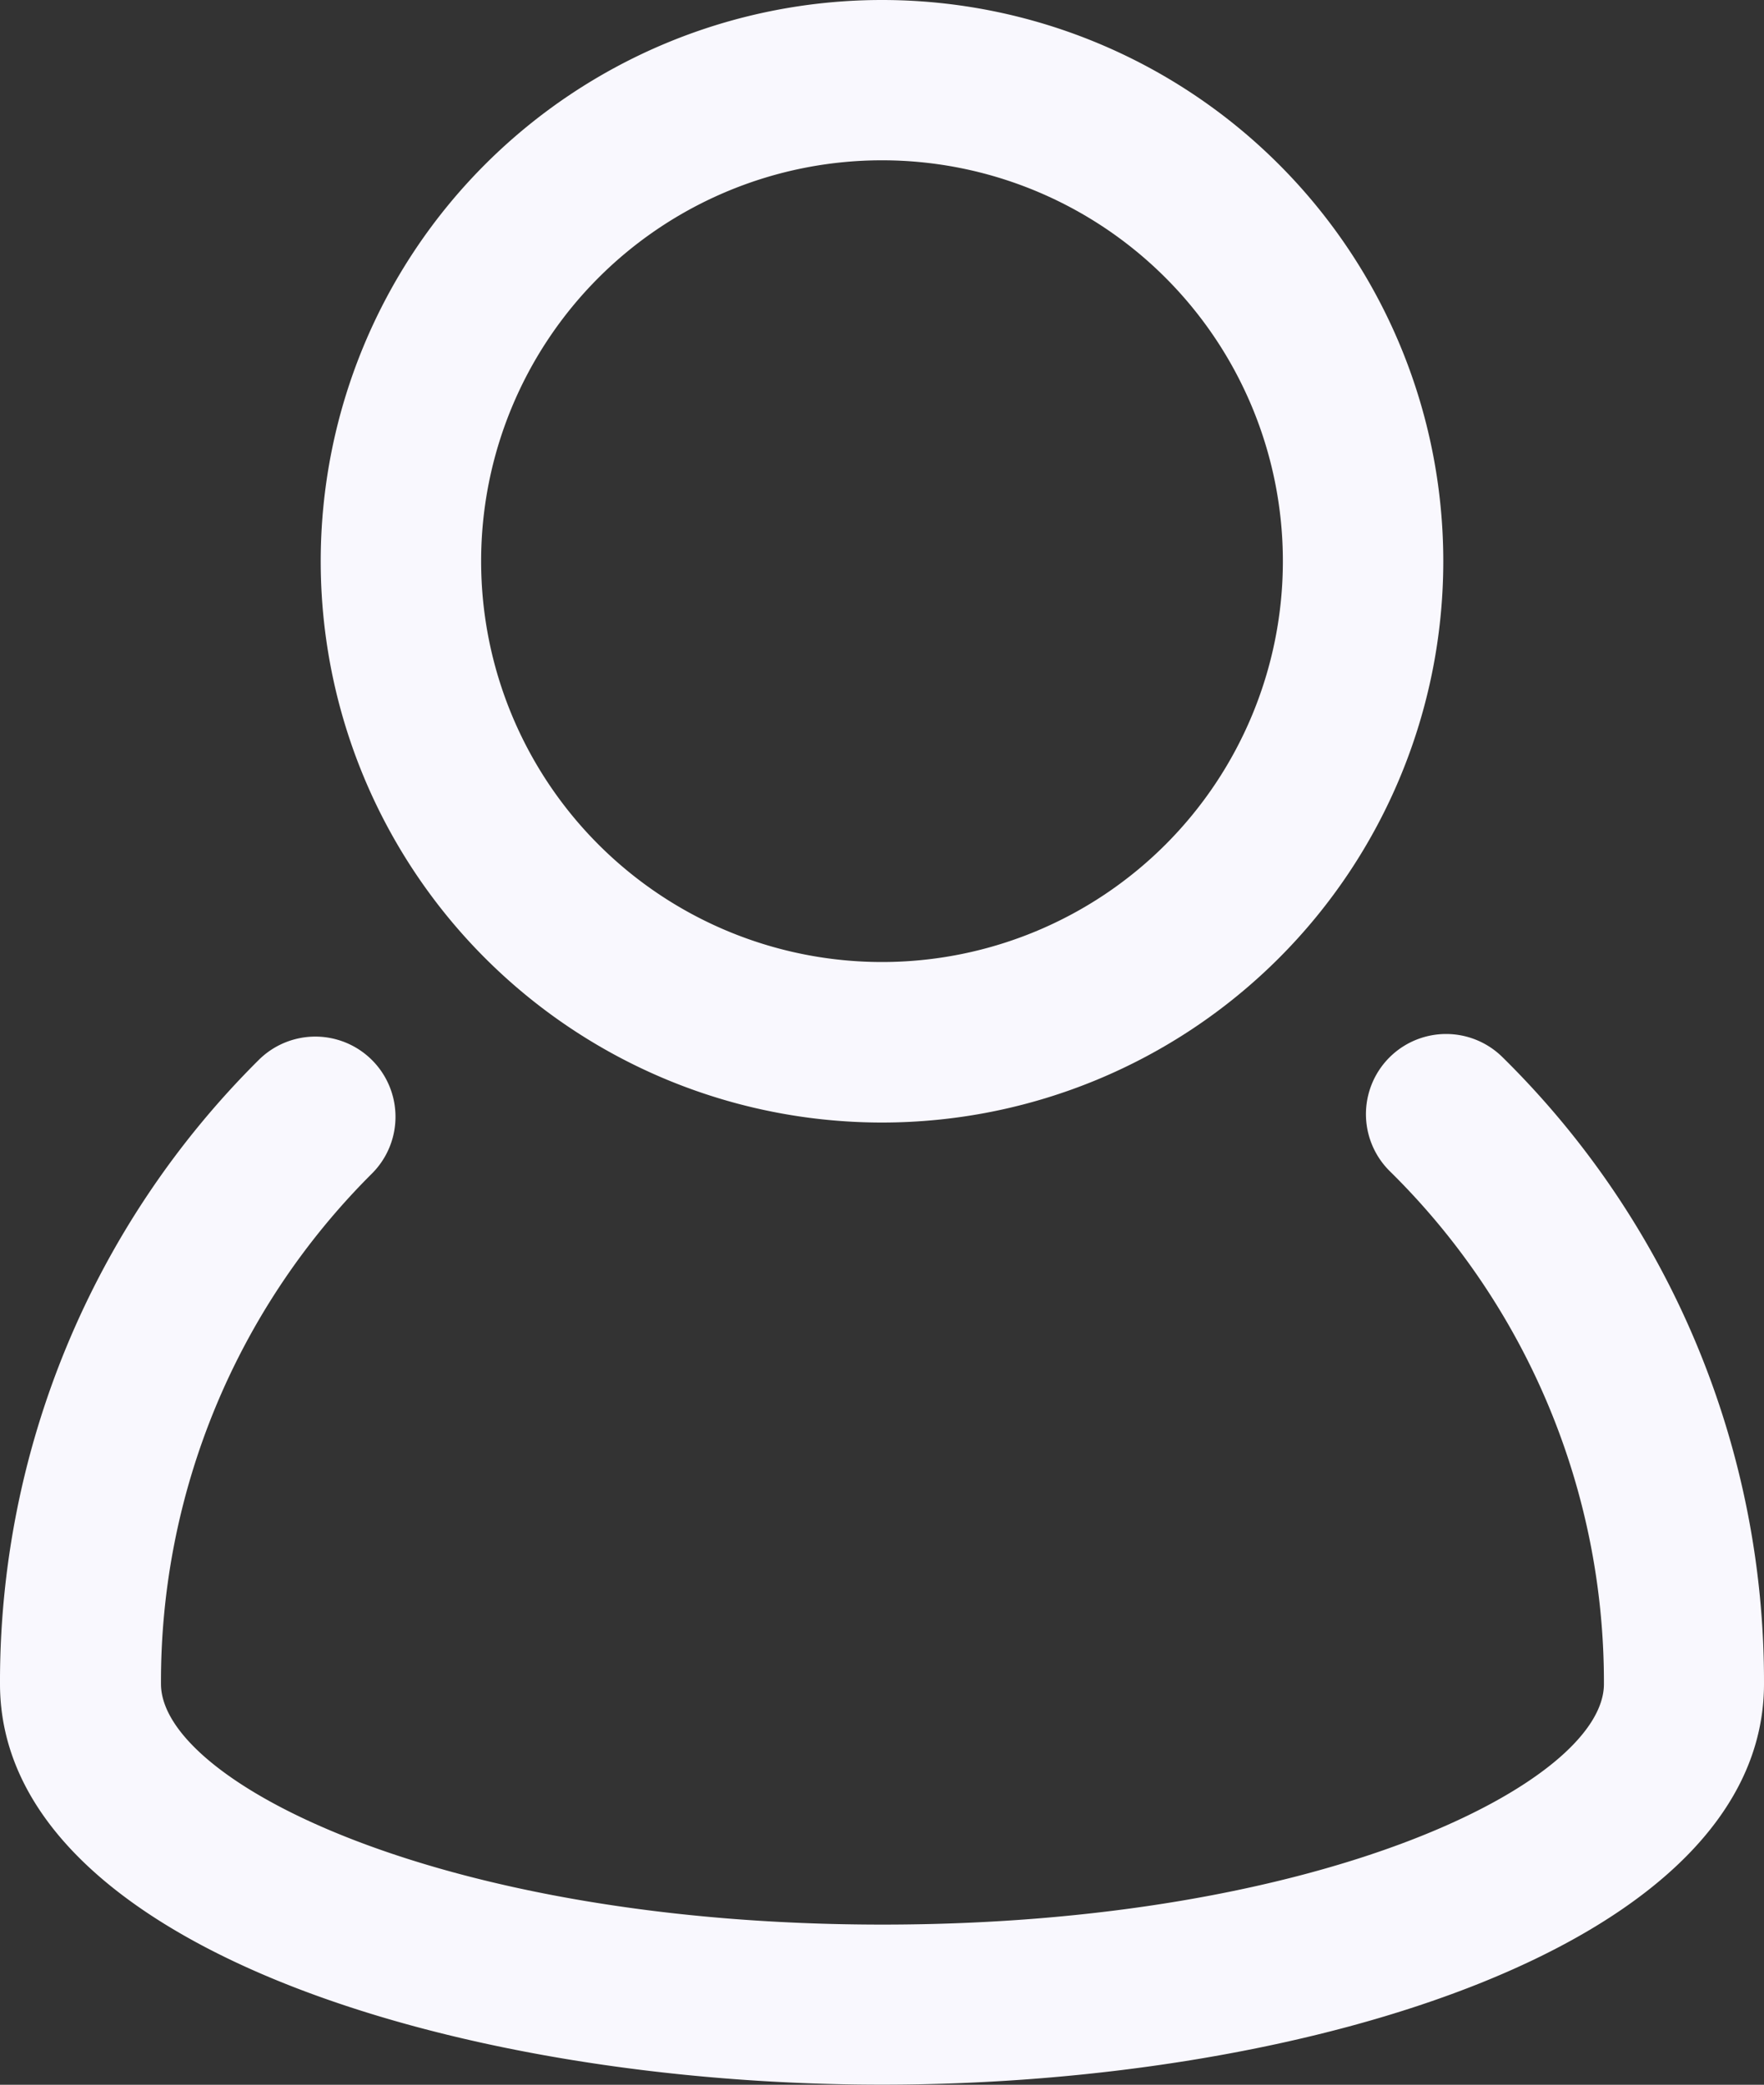 <svg xmlns="http://www.w3.org/2000/svg" width="15.648" height="18.494" viewBox="0 0 15.648 18.494"><rect x="0" y="0" width="15.648" height="18.494" fill="#333333" stroke="none"/><g transform="translate(-5 -3)"><path d="M18.328,16.1a.711.711,0,1,0-1,1.011,6.357,6.357,0,0,1,1.9,4.55c0,.87-2.494,2.134-6.4,2.134s-6.4-1.265-6.4-2.135A6.358,6.358,0,0,1,8.3,17.132a.711.711,0,1,0-1.006-1.006A7.772,7.772,0,0,0,5,21.659c0,2.31,4.031,3.556,7.824,3.556s7.824-1.246,7.824-3.556A7.767,7.767,0,0,0,18.328,16.1Z" transform="translate(0 -3.722)" fill="#f9f8fe"/><path d="M13.979,12.958A4.979,4.979,0,1,0,9,7.979a4.979,4.979,0,0,0,4.979,4.979Zm0-8.536a3.556,3.556,0,1,1-3.556,3.556,3.556,3.556,0,0,1,3.556-3.556Z" transform="translate(-1.155)" fill="#f9f8fe"/></g></svg>